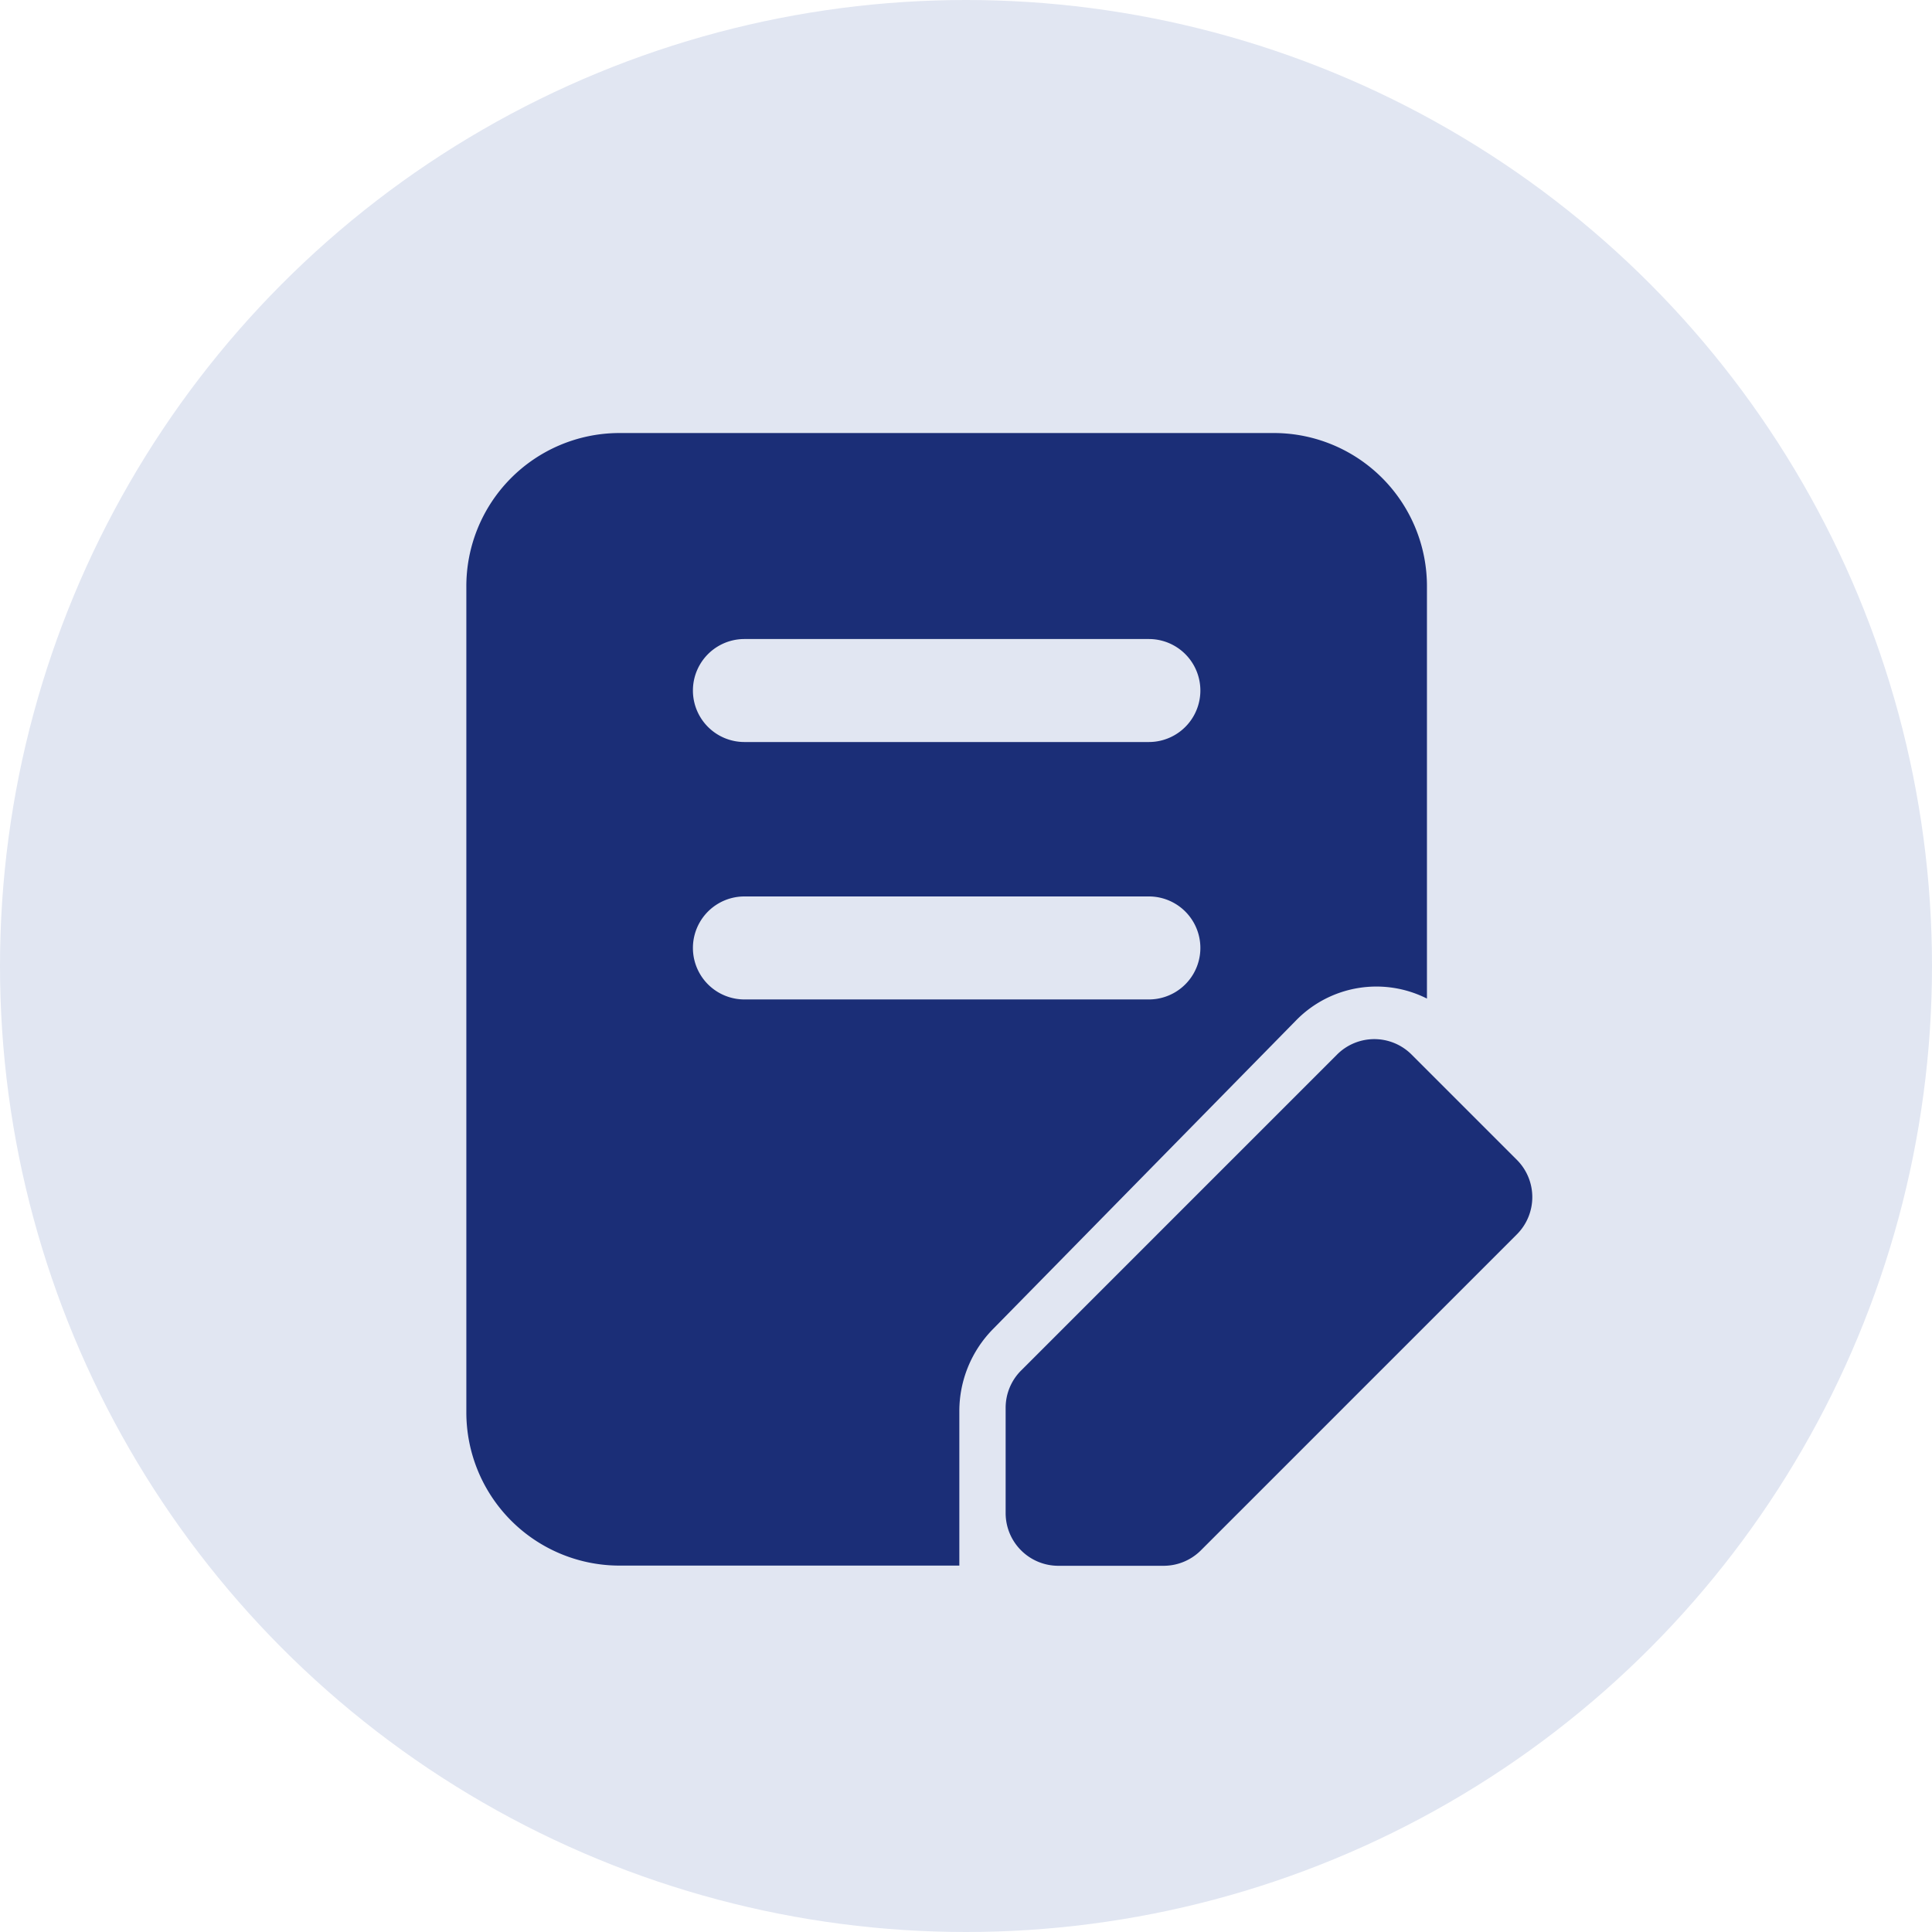 <?xml version="1.0" encoding="utf-8"?>
<svg xmlns="http://www.w3.org/2000/svg" width="29" height="29" viewBox="0 0 29 29">
  <g id="Group_76119" data-name="Group 76119" transform="translate(-30 -4702)">
    <circle id="Ellipse_187" data-name="Ellipse 187" cx="14.5" cy="14.5" r="14.5" transform="translate(30 4702)" fill="#e1e6f2"/>
    <g id="Group_49385" data-name="Group 49385" transform="translate(35.5 4707.5)">
      <path id="Path_94325" data-name="Path 94325" d="M1.5,3.319A2.3,2.3,0,0,1,3.777,1h9.865a2.3,2.3,0,0,1,2.277,2.319v6.17a1.685,1.685,0,0,0-1.966.329L9.4,14.455a1.756,1.756,0,0,0-.5,1.23V18H3.777A2.3,2.3,0,0,1,1.5,15.684Zm4.174.773a.773.773,0,0,0,0,1.546h6.071a.773.773,0,0,0,0-1.546Zm0,3.864a.773.773,0,0,0,0,1.546h6.071a.773.773,0,0,0,0-1.546Z" transform="translate(0 0)" fill="#1b2e77" fill-rule="evenodd"/>
      <path id="Path_94326" data-name="Path 94326" d="M17.475,13.232a.791.791,0,0,1,1.118,0l1.581,1.581a.791.791,0,0,1,0,1.118l-4.743,4.743a.791.791,0,0,1-.559.232H13.291a.791.791,0,0,1-.791-.791V18.534a.791.791,0,0,1,.232-.559Z" transform="translate(-2.905 -2.903)" fill="#1b2e77"/>
    </g>
  </g>
</svg>
